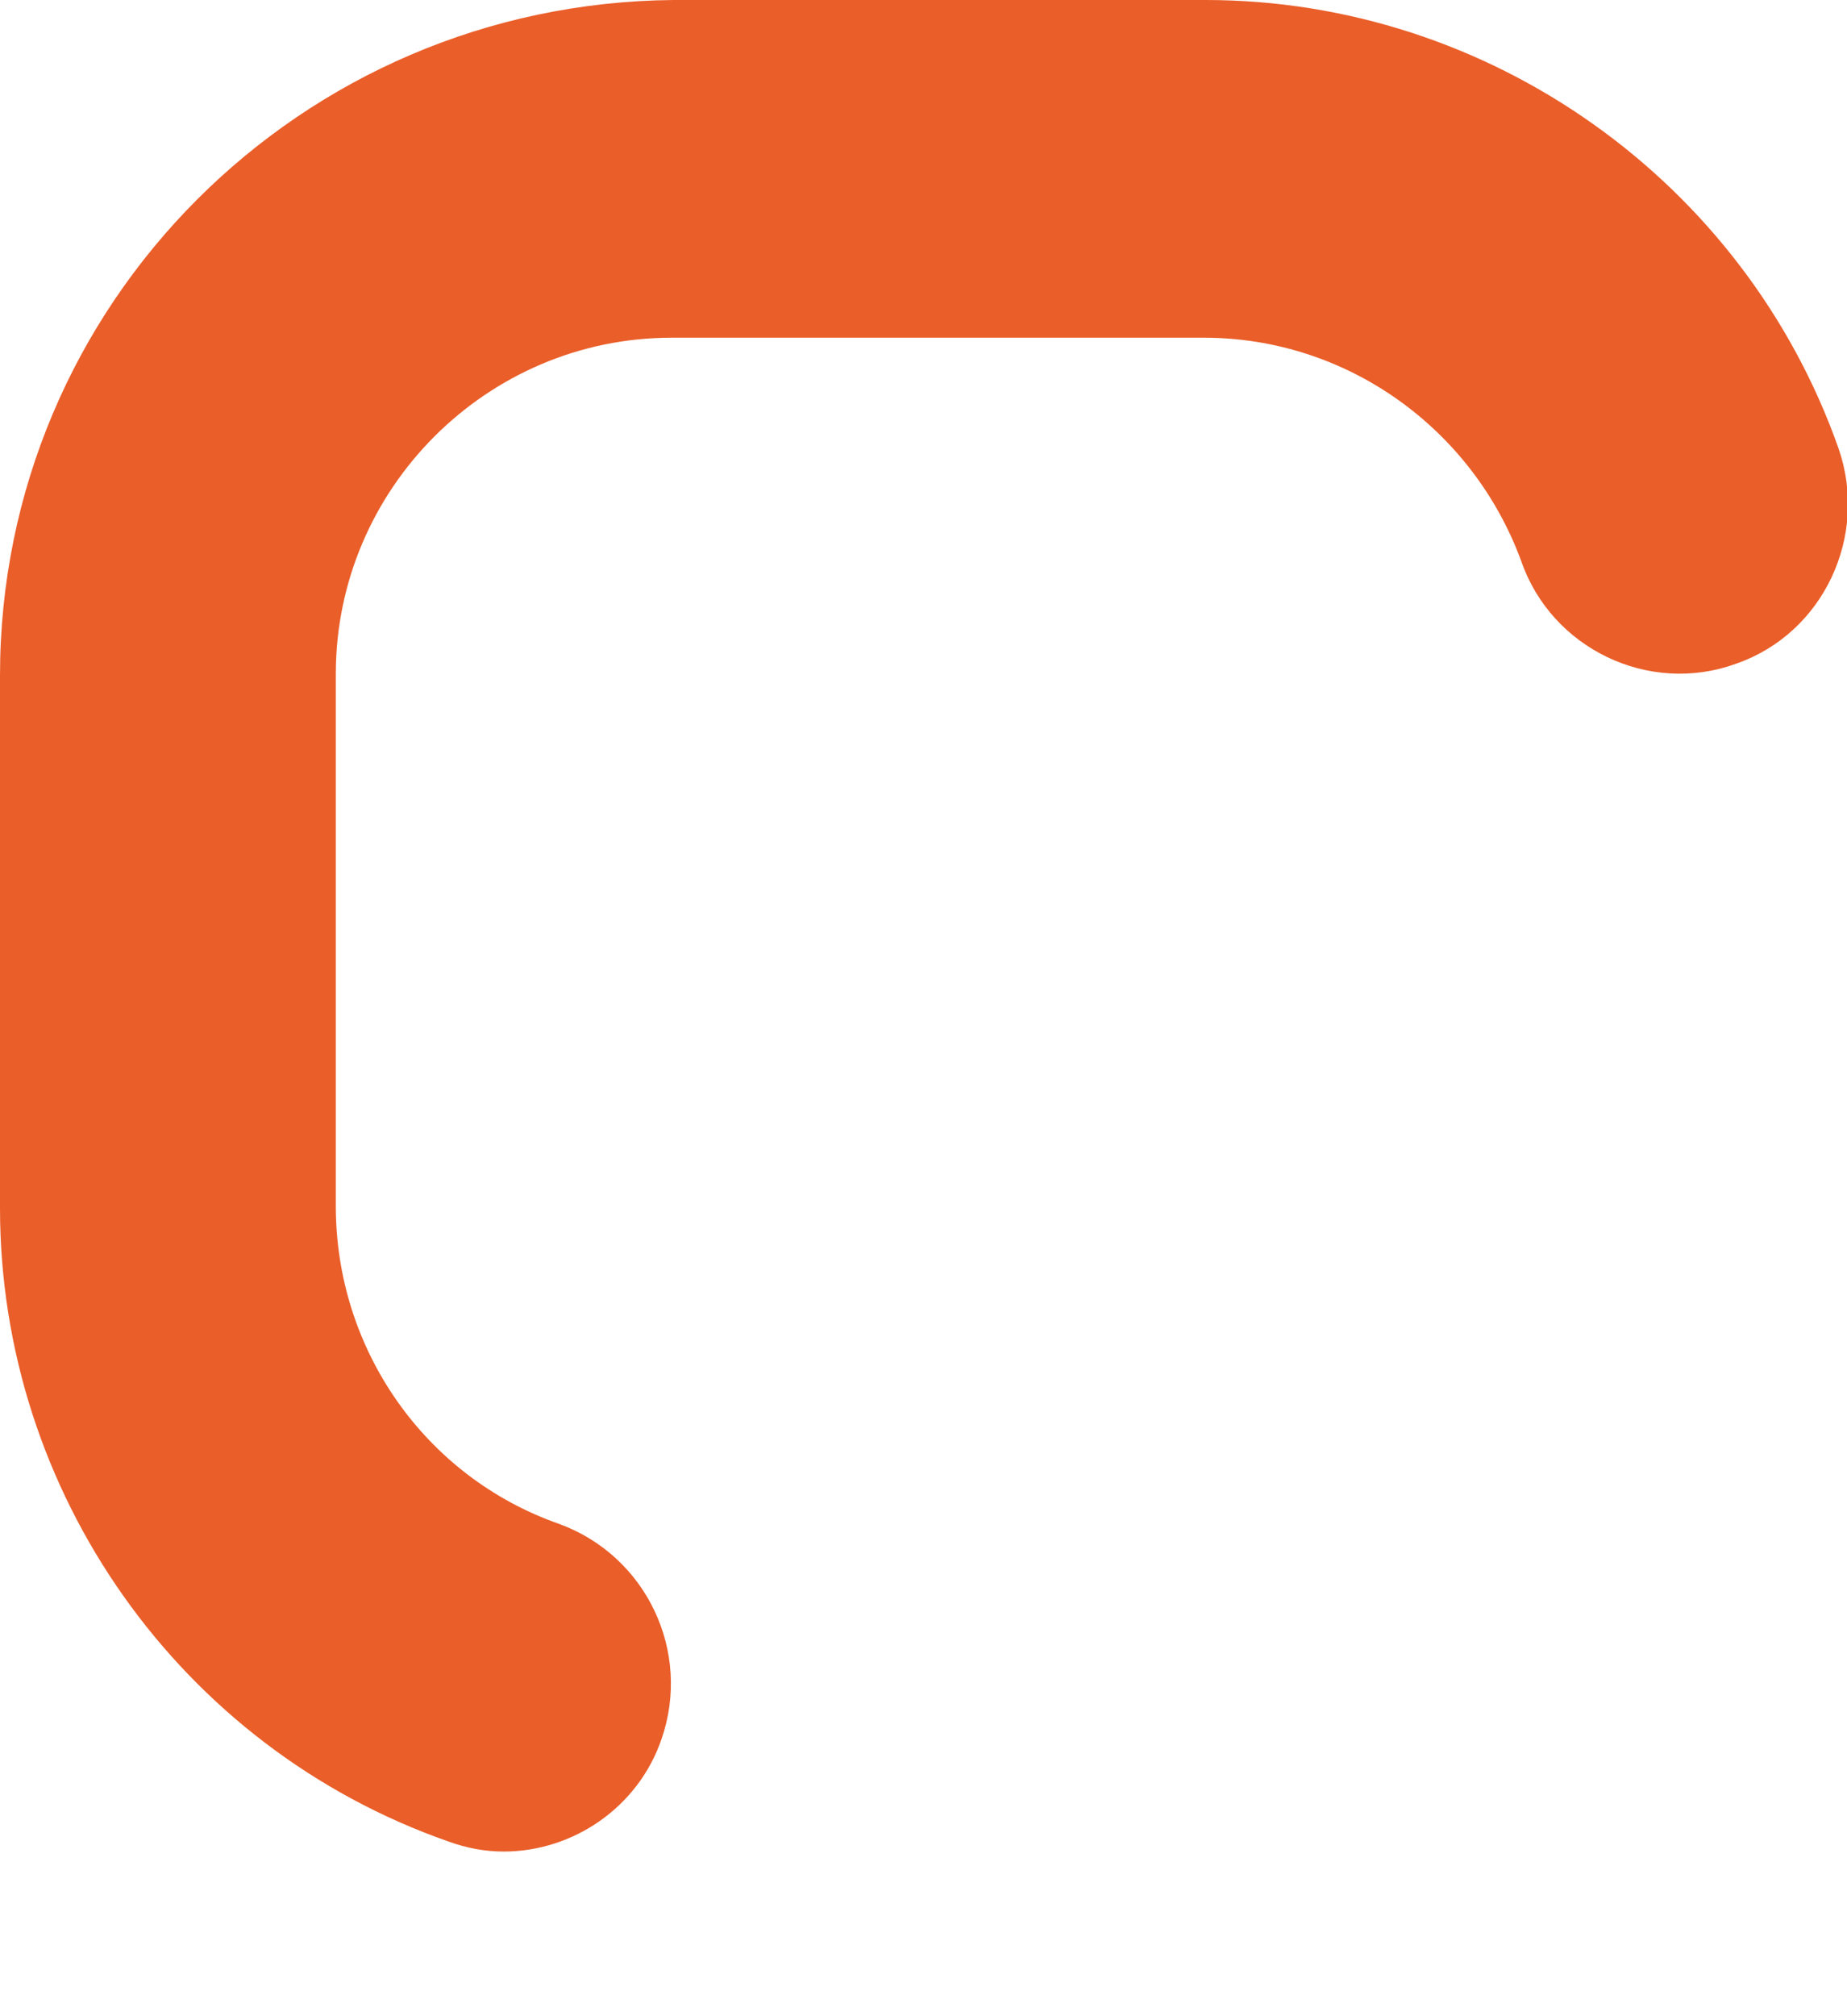 <?xml version="1.0" encoding="UTF-8"?> <svg xmlns="http://www.w3.org/2000/svg" width="11" height="12" viewBox="0 0 11 12" fill="none"><path d="M3.94 10.35C4.12 9.83 3.85 9.26 3.33 9.07C2.53 8.79 2 8.03 2 7.18V4.01C2 2.91 2.9 2.01 4 2.01H7.17C8.02 2.01 8.77 2.55 9.06 3.34C9.24 3.86 9.82 4.14 10.34 3.95C10.86 3.77 11.13 3.19 10.95 2.67C10.39 1.08 8.87 0 7.18 0H4.01C1.79 0.02 0 1.81 0 4.02V7.19C0 8.88 1.07 10.4 2.67 10.96C2.78 11 2.89 11.02 3 11.02C3.41 11.02 3.8 10.76 3.94 10.35Z" fill="#EA5E29"></path></svg> 
